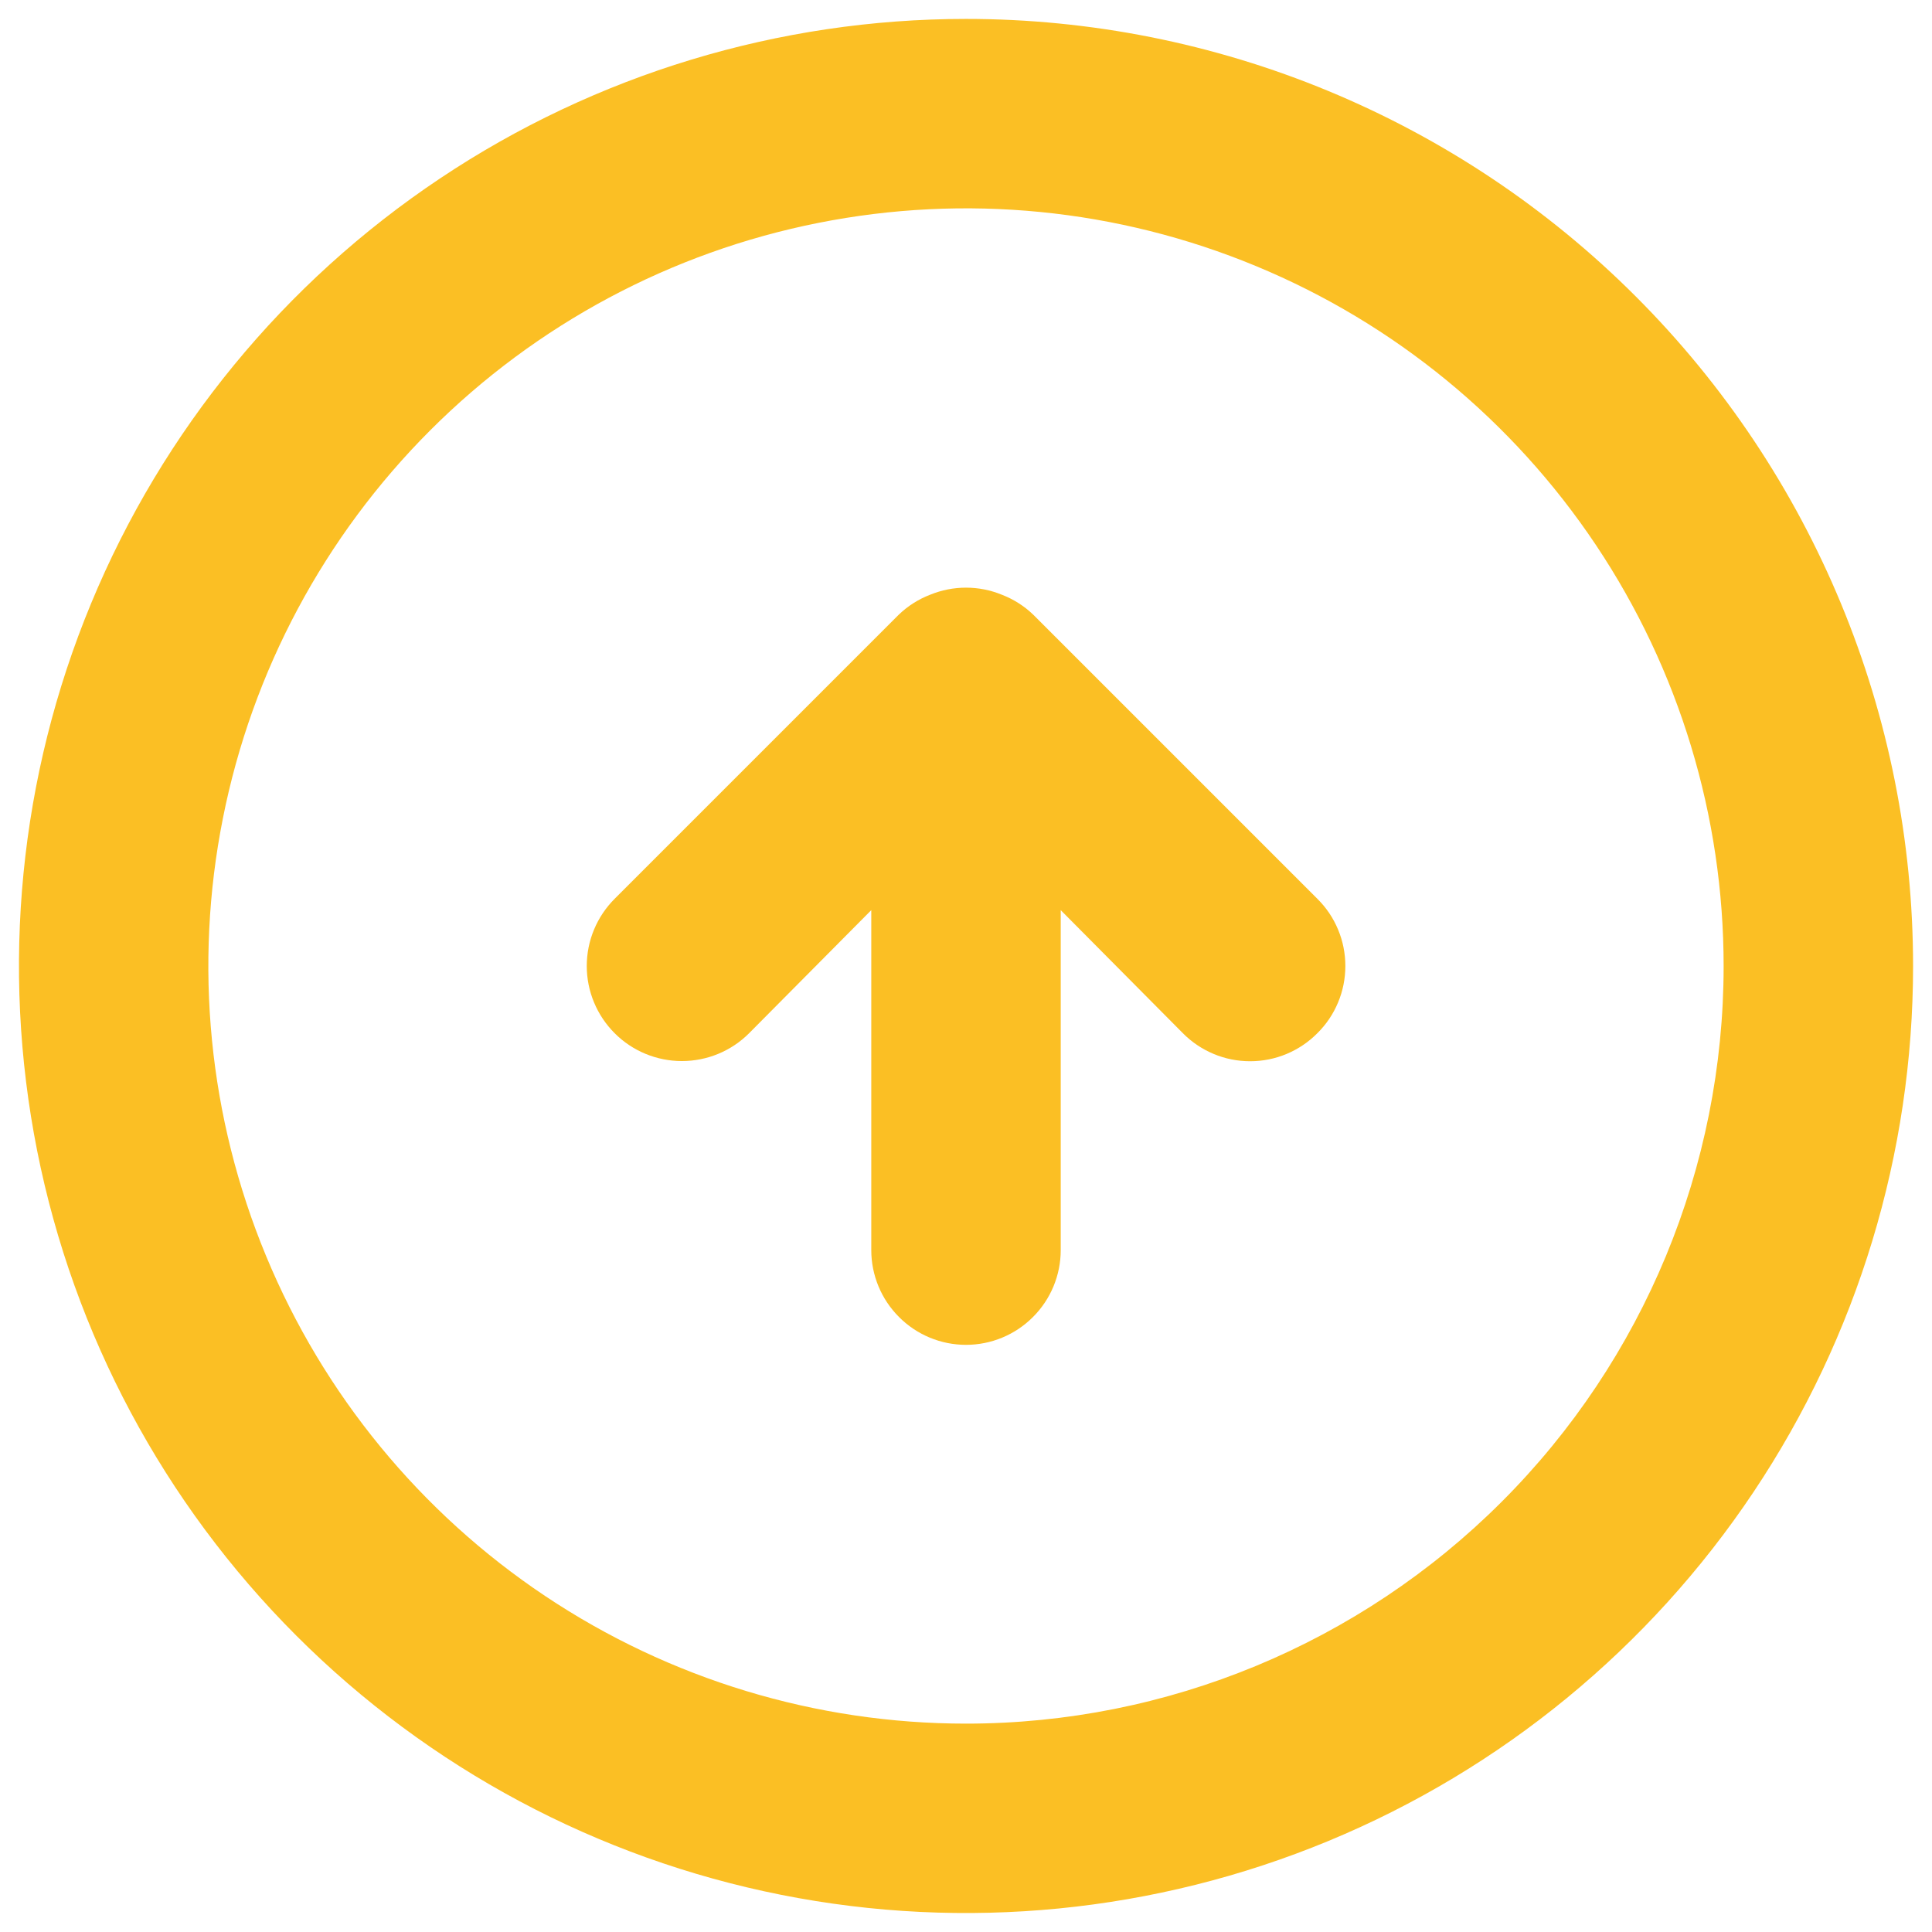 <svg width="34" height="34" viewBox="0 0 34 34" fill="none" xmlns="http://www.w3.org/2000/svg">
<path d="M18.183 10.817C18.025 10.665 17.838 10.546 17.633 10.467C17.228 10.3 16.773 10.3 16.367 10.467C16.162 10.546 15.975 10.665 15.817 10.817L10.817 15.817C10.503 16.131 10.326 16.556 10.326 17C10.326 17.444 10.503 17.869 10.817 18.183C11.13 18.497 11.556 18.673 12 18.673C12.444 18.673 12.87 18.497 13.183 18.183L15.333 16.017L15.333 22C15.333 22.442 15.509 22.866 15.822 23.178C16.134 23.491 16.558 23.667 17 23.667C17.442 23.667 17.866 23.491 18.178 23.178C18.491 22.866 18.667 22.442 18.667 22L18.667 16.017L20.817 18.183C20.972 18.34 21.156 18.463 21.359 18.548C21.562 18.633 21.78 18.676 22 18.676C22.22 18.676 22.438 18.633 22.641 18.548C22.844 18.463 23.028 18.34 23.183 18.183C23.34 18.028 23.464 17.844 23.548 17.641C23.633 17.438 23.676 17.22 23.676 17C23.676 16.78 23.633 16.562 23.548 16.359C23.464 16.156 23.34 15.972 23.183 15.817L18.183 10.817ZM17 0.333C13.704 0.333 10.481 1.311 7.741 3.142C5 4.973 2.863 7.576 1.602 10.622C0.341 13.667 0.011 17.018 0.654 20.252C1.297 23.485 2.884 26.454 5.215 28.785C7.546 31.116 10.515 32.703 13.748 33.346C16.982 33.989 20.333 33.659 23.378 32.398C26.424 31.137 29.026 29 30.858 26.259C32.689 23.519 33.667 20.296 33.667 17C33.667 12.58 31.911 8.34 28.785 5.215C27.238 3.667 25.4 2.44 23.378 1.602C21.356 0.764 19.189 0.333 17 0.333ZM17 30.333C14.363 30.333 11.785 29.551 9.592 28.086C7.4 26.621 5.691 24.539 4.682 22.102C3.672 19.666 3.408 16.985 3.923 14.399C4.437 11.812 5.707 9.437 7.572 7.572C9.437 5.707 11.812 4.437 14.399 3.923C16.985 3.408 19.666 3.672 22.102 4.682C24.539 5.691 26.621 7.4 28.086 9.592C29.551 11.785 30.333 14.363 30.333 17C30.333 20.536 28.929 23.928 26.428 26.428C23.928 28.928 20.536 30.333 17 30.333Z" fill="#FBBF24"/>
</svg>
